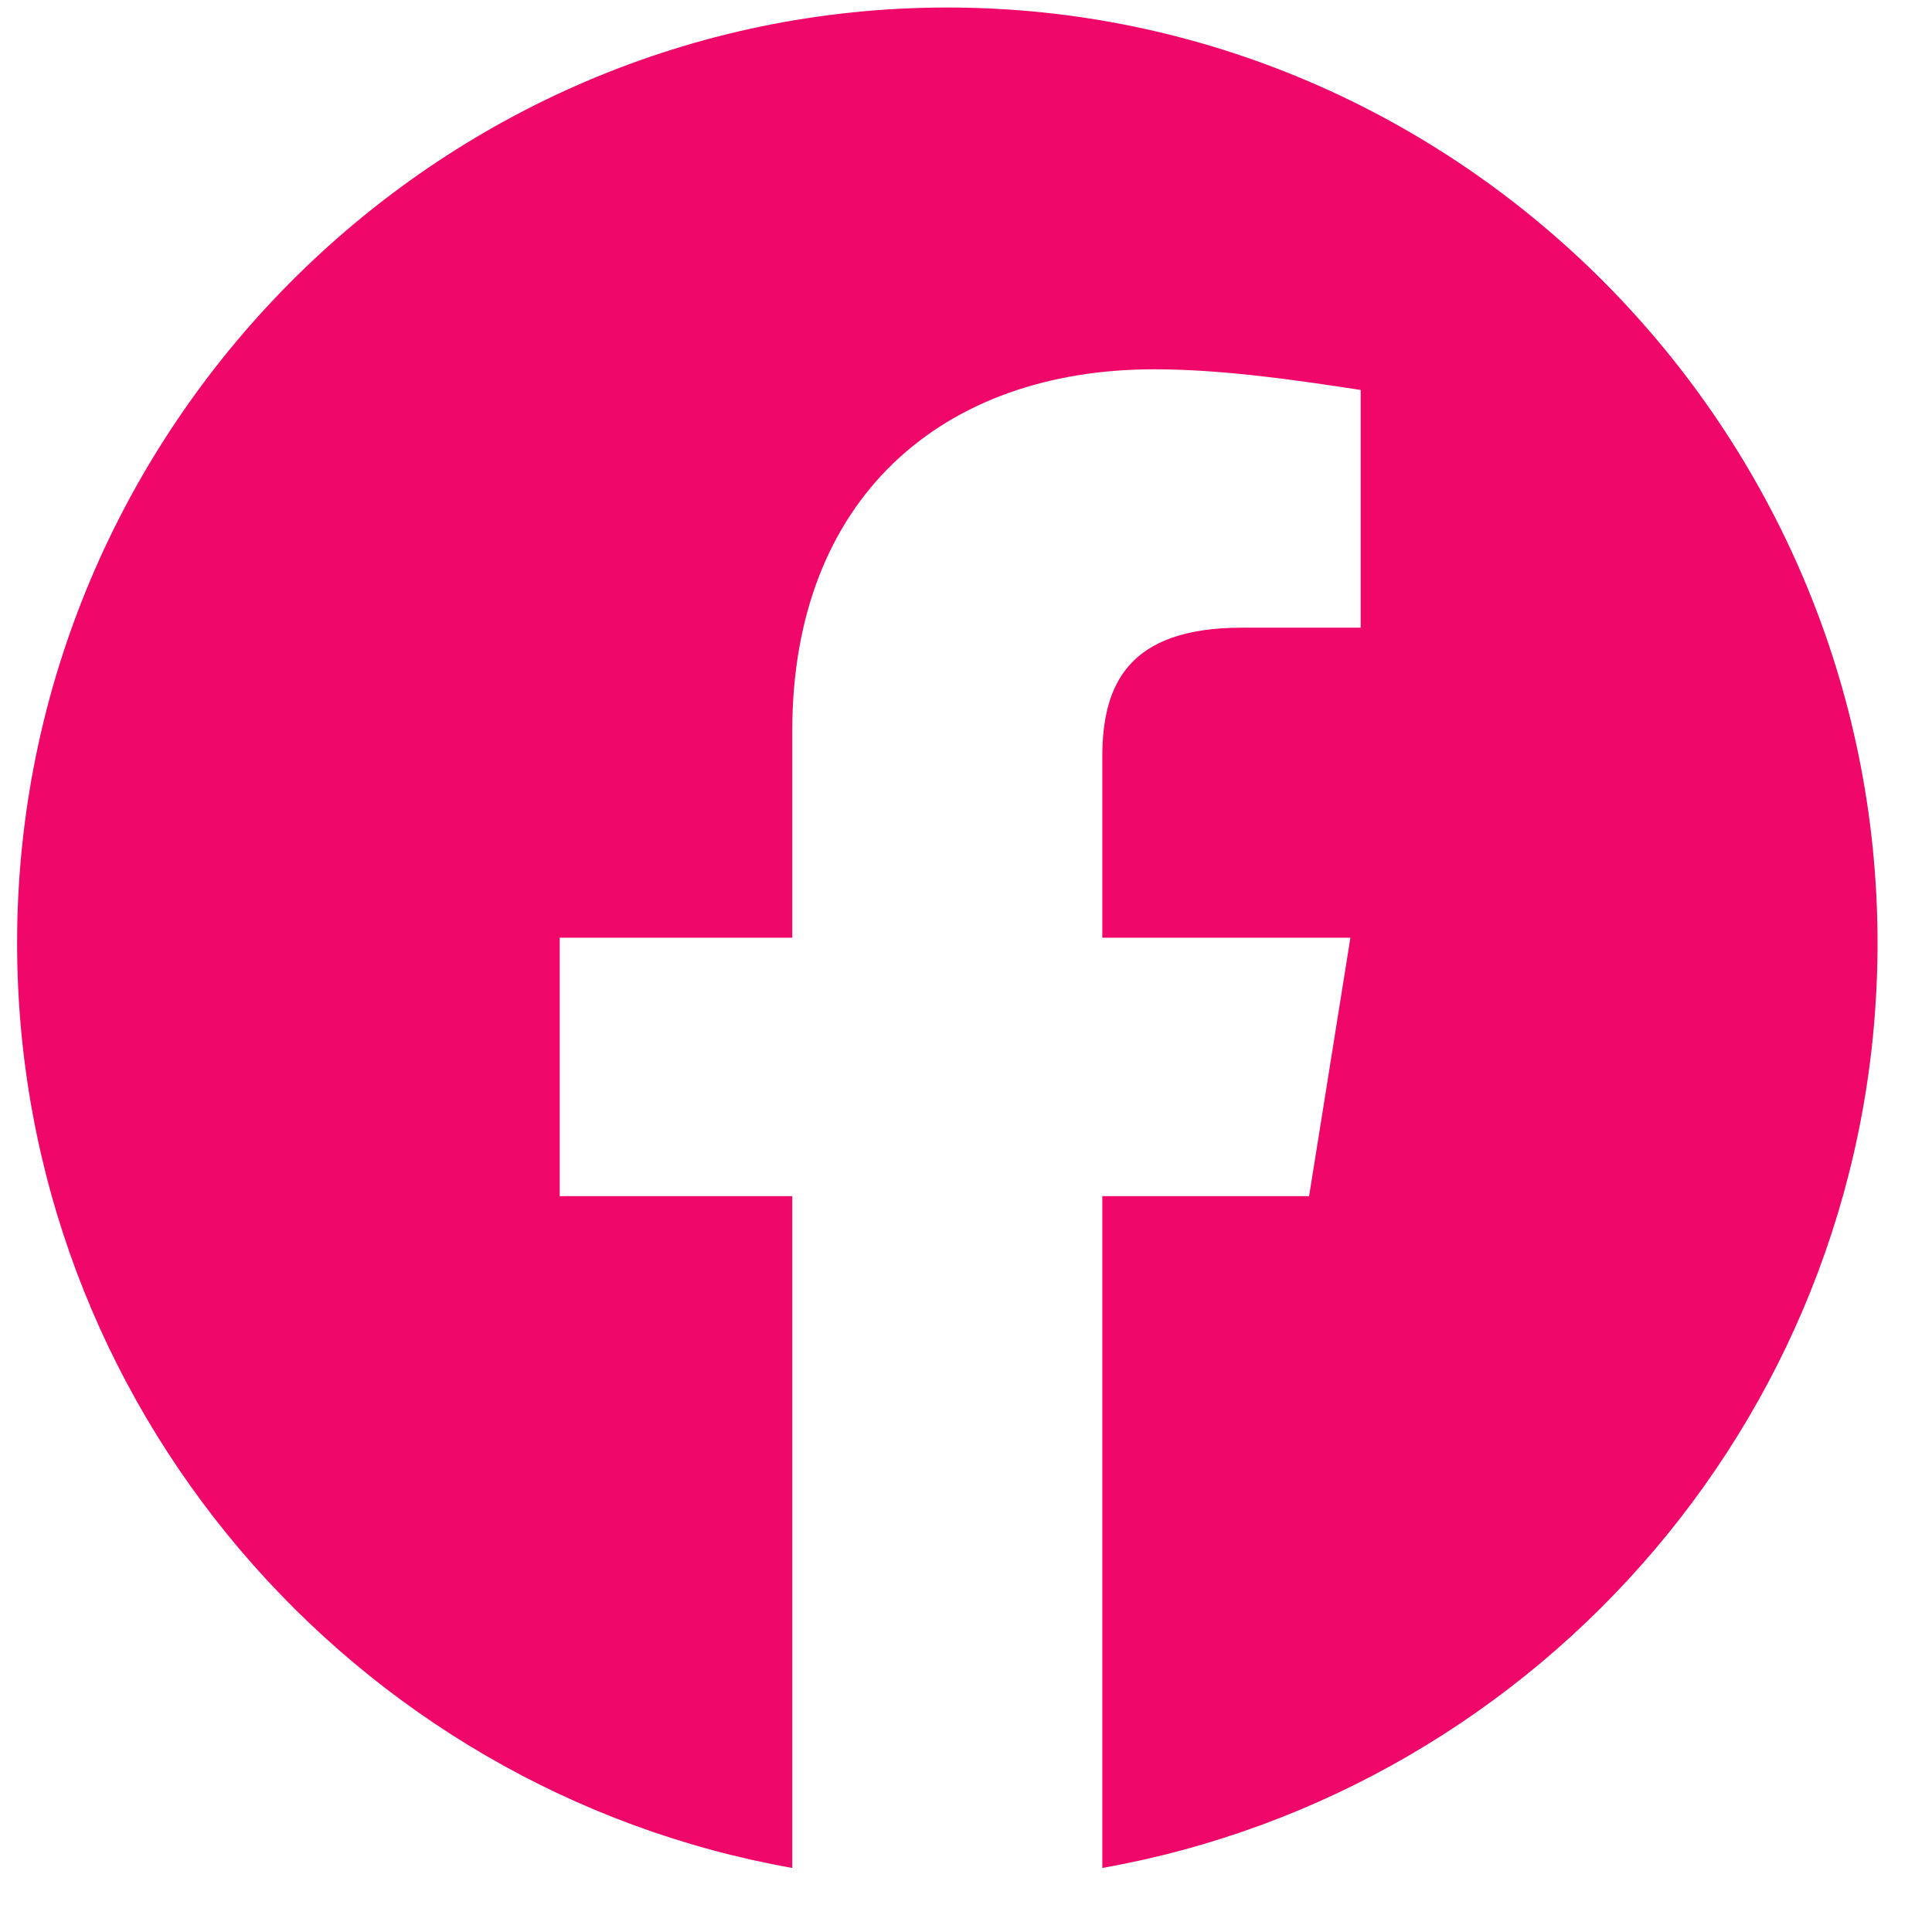 <svg width="27" height="27" viewBox="0 0 27 27" fill="none" xmlns="http://www.w3.org/2000/svg">
<path fill-rule="evenodd" clip-rule="evenodd" d="M0.239 13.178C0.239 19.641 4.933 25.016 11.072 26.105V16.716H7.822V13.105H11.072V10.216C11.072 6.966 13.166 5.161 16.128 5.161C17.066 5.161 18.078 5.305 19.016 5.45V8.772H17.355C15.766 8.772 15.405 9.566 15.405 10.578V13.105H18.872L18.295 16.716H15.405V26.105C21.545 25.016 26.239 19.642 26.239 13.178C26.239 5.988 20.389 0.105 13.239 0.105C6.089 0.105 0.239 5.988 0.239 13.178Z" fill="#EF076A"/>
</svg>
